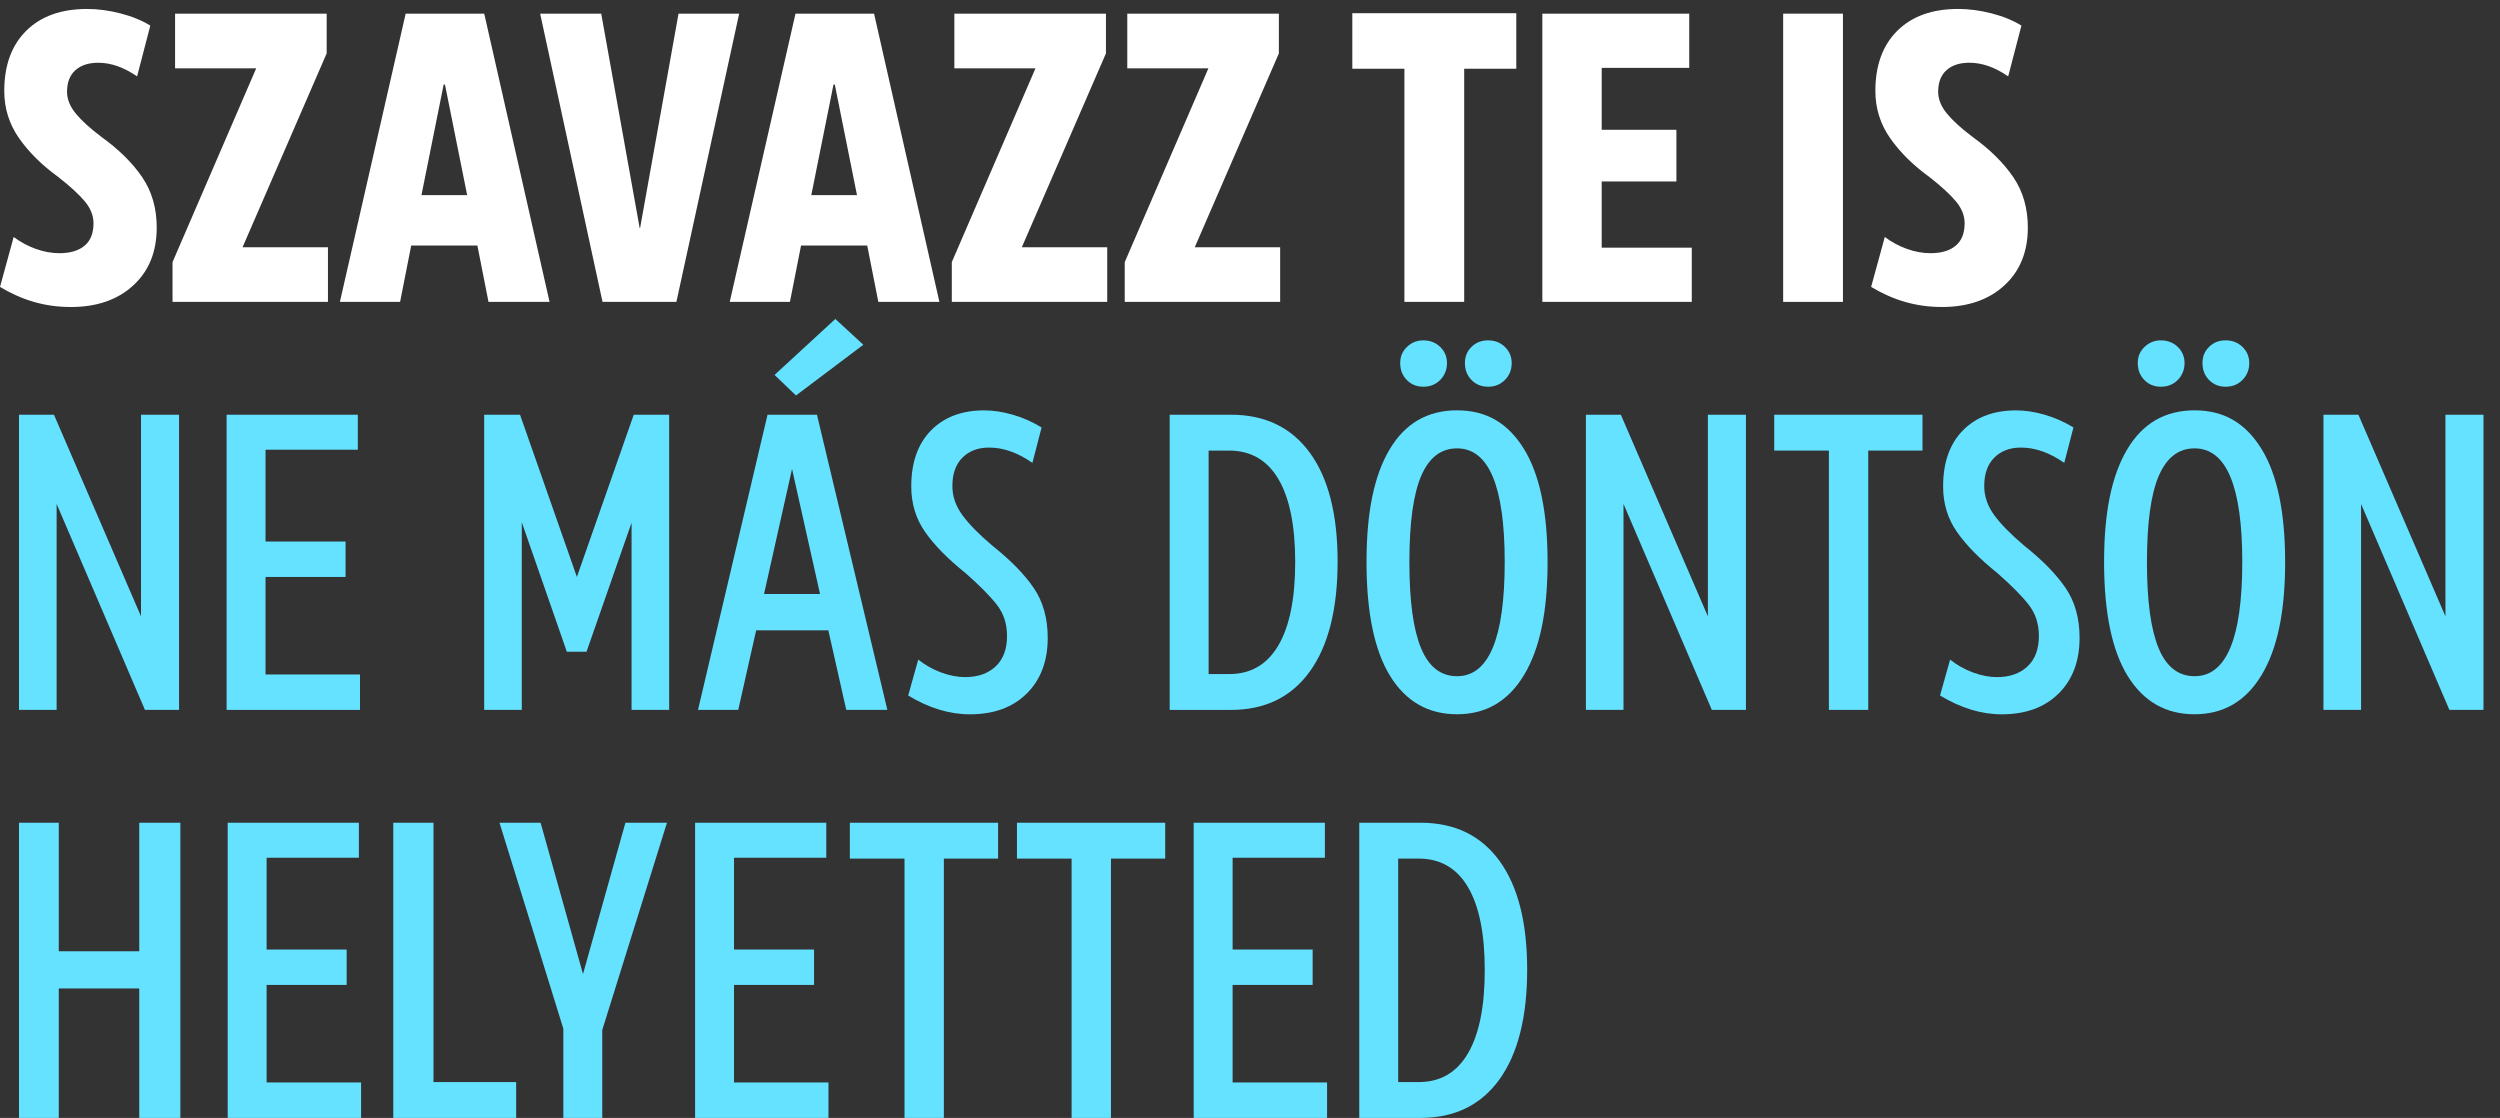 <?xml version="1.0" encoding="UTF-8"?>
<svg id="Layer_1" data-name="Layer 1" xmlns="http://www.w3.org/2000/svg" viewBox="0 0 1501.2 671.28">
  <rect x="0" y="0" width="1501.2" height="671.28" fill="#333333" stroke="none"/>
  <defs>
    <style>
      .cls-1 {
        fill: #65e2ff;
      }

      .cls-1, .cls-2 {
        stroke-width: 0px;
      }

      .cls-2 {
        fill: #fff;
      }
    </style>
  </defs>
  <path class="cls-2" d="m0,172.3l8.21-30c4.1,3.08,8.55,5.47,13.33,7.18,4.78,1.71,9.49,2.56,14.1,2.56,6.49,0,11.54-1.49,15.13-4.49,3.59-2.99,5.38-7.48,5.38-13.46,0-4.62-1.75-9.01-5.26-13.21-3.51-4.19-8.76-9.01-15.77-14.49-9.92-7.18-17.82-15-23.72-23.46S2.56,65.04,2.56,54.61c0-15.38,4.4-27.44,13.21-36.15,8.8-8.72,20.98-13.08,36.54-13.08,6.49,0,13.21.9,20.13,2.69,6.92,1.79,12.86,4.23,17.82,7.31l-7.95,30.51c-7.86-5.47-15.64-8.21-23.33-8.21-5.81,0-10.38,1.5-13.72,4.49-3.33,2.99-5,7.31-5,12.95,0,4.45,1.75,8.81,5.26,13.08,3.5,4.27,8.67,8.97,15.51,14.1,10.42,7.52,18.55,15.56,24.36,24.1,5.81,8.55,8.72,18.63,8.72,30.26,0,14.53-4.7,26.11-14.1,34.74-9.4,8.63-21.88,12.95-37.44,12.95s-29.06-4.01-42.56-12.05Z"/>
  <path class="cls-2" d="m103.59,157.43l50.26-116.41h-48.72V8.2h91.03v23.85l-50.51,116.41h51.28v32.82h-93.33v-23.85Z"/>
  <path class="cls-2" d="m243.59,8.2h47.18l39.23,173.08h-36.67l-6.67-33.85h-39.74l-6.67,33.85h-36.15L243.59,8.2Zm22.82,42.56l-13.33,66.41h27.44l-13.33-66.41h-.77Z"/>
  <path class="cls-2" d="m324.35,8.2h36.67l23.08,128.72h.26l23.08-128.72h36.41l-37.69,173.08h-44.36L324.35,8.2Z"/>
  <path class="cls-2" d="m477.68,8.2h47.18l39.23,173.08h-36.67l-6.67-33.85h-39.74l-6.67,33.85h-36.15L477.68,8.2Zm22.82,42.56l-13.33,66.41h27.44l-13.33-66.41h-.77Z"/>
  <path class="cls-2" d="m571.53,157.43l50.26-116.41h-48.72V8.2h91.03v23.85l-50.51,116.41h51.28v32.82h-93.33v-23.85Z"/>
  <path class="cls-2" d="m675.37,157.43l50.26-116.41h-48.72V8.2h91.03v23.85l-50.51,116.41h51.28v32.82h-93.33v-23.85Z"/>
  <path class="cls-2" d="m879.22,41.28v140h-35.9V41.28h-31.28V7.94h98.46v33.33h-31.28Z"/>
  <path class="cls-2" d="m961.78,77.95h44.87v31.03h-44.87v39.74h54.1v32.56h-89.74V8.2h88.21v32.56h-52.56v37.18Z"/>
  <path class="cls-2" d="m1070.75,8.2h35.9v173.08h-35.9V8.2Z"/>
  <path class="cls-2" d="m1123.57,172.3l8.21-30c4.1,3.08,8.55,5.47,13.33,7.18,4.78,1.71,9.49,2.56,14.1,2.56,6.49,0,11.54-1.49,15.13-4.49,3.59-2.99,5.38-7.48,5.38-13.46,0-4.62-1.75-9.01-5.26-13.21-3.51-4.19-8.76-9.01-15.77-14.49-9.92-7.18-17.82-15-23.72-23.46s-8.85-17.9-8.85-28.33c0-15.38,4.4-27.44,13.21-36.15,8.8-8.72,20.98-13.08,36.54-13.08,6.49,0,13.21.9,20.13,2.69,6.92,1.79,12.86,4.23,17.82,7.31l-7.95,30.51c-7.86-5.47-15.64-8.21-23.33-8.21-5.81,0-10.38,1.5-13.72,4.49-3.33,2.99-5,7.31-5,12.95,0,4.45,1.75,8.81,5.26,13.08,3.5,4.27,8.67,8.97,15.51,14.1,10.42,7.52,18.55,15.56,24.36,24.1,5.81,8.55,8.72,18.63,8.72,30.26,0,14.53-4.7,26.11-14.1,34.74-9.4,8.63-21.88,12.95-37.44,12.95s-29.06-4.01-42.56-12.05Z"/>
  <path class="cls-1" d="m11.4,249.03h21.01l52.26,121.06v-121.06h22.85v177.25h-20.48l-53.04-123.68v123.68H11.4v-177.25Z"/>
  <path class="cls-1" d="m159.45,325.18h48.06v21.27h-48.06v58.56h56.72v21.27h-80.09v-177.25h78.78v21.01h-55.41v55.15Z"/>
  <path class="cls-1" d="m290.74,249.03h21.53l34.14,97.42,34.14-97.42h21.27v177.25h-22.58v-112.39l-27.05,77.47h-11.82l-27.05-77.73v112.65h-22.58v-177.25Z"/>
  <path class="cls-1" d="m460.9,249.03h29.67l42.28,177.25h-24.68l-10.77-47.79h-43.33l-10.77,47.79h-24.16l41.75-177.25Zm-2.1,107.67h33.61l-16.81-75.1-16.81,75.1Zm6.3-131.56l36.5-33.61,16.81,15.49-40.44,30.46-12.87-12.34Z"/>
  <path class="cls-1" d="m545.35,417.61l6.04-21.53c4.2,3.33,8.8,5.91,13.79,7.75,4.99,1.84,9.76,2.76,14.31,2.76,7.7,0,13.83-2.14,18.38-6.43,4.55-4.29,6.83-10.37,6.83-18.25,0-7.18-1.97-13.35-5.91-18.51-3.94-5.16-10.29-11.6-19.04-19.3-10.5-8.4-18.56-16.58-24.16-24.55-5.6-7.96-8.4-17.11-8.4-27.44,0-14.35,3.94-25.56,11.82-33.61,7.88-8.05,18.55-12.08,32.04-12.08,5.42,0,11.16.88,17.2,2.63,6.04,1.75,11.77,4.29,17.2,7.62l-5.51,21.27c-8.76-6.13-17.42-9.19-26-9.19-6.66,0-11.99,2.01-16.02,6.04-4.03,4.03-6.04,9.72-6.04,17.07,0,6.13,1.97,11.91,5.91,17.33,3.94,5.43,9.93,11.55,17.99,18.38,11.03,8.76,19.34,17.25,24.95,25.47,5.6,8.23,8.4,18.21,8.4,29.94,0,14.01-4.2,25.17-12.6,33.48-8.4,8.32-19.78,12.47-34.14,12.47-12.26,0-24.6-3.76-37.03-11.29Z"/>
  <path class="cls-1" d="m702.38,249.03h36.76c20.48,0,36.28,7.62,47.4,22.85,11.11,15.23,16.67,37.03,16.67,65.39s-5.56,50.51-16.67,65.91c-11.12,15.41-26.92,23.11-47.4,23.11h-36.76v-177.25Zm65.25,138.52c6.74-11.46,10.11-28.14,10.11-50.02s-3.37-38.51-10.11-49.89c-6.74-11.38-16.59-17.07-29.54-17.07h-12.34v134.19h12.34c12.95,0,22.8-5.73,29.54-17.2Z"/>
  <path class="cls-1" d="m834.75,405.93c-9.45-15.32-14.18-38.12-14.18-68.41s4.64-52.17,13.92-67.75c9.28-15.58,22.76-23.37,40.44-23.37s30.5,7.66,40.05,22.98c9.54,15.32,14.31,38.04,14.31,68.14s-4.73,52.22-14.18,67.88c-9.45,15.67-22.85,23.5-40.18,23.5s-30.72-7.66-40.18-22.98Zm9.98-177.78c-2.63-2.71-3.94-6.08-3.94-10.11s1.35-7.09,4.07-9.72c2.71-2.63,5.99-3.94,9.85-3.94s7.39,1.31,10.11,3.94c2.71,2.63,4.07,5.87,4.07,9.72s-1.36,7.4-4.07,10.11c-2.72,2.72-6.08,4.07-10.11,4.07s-7.35-1.35-9.98-4.07Zm58.82,109.37c0-45.52-9.54-68.28-28.62-68.28-9.63,0-16.81,5.51-21.53,16.54-4.73,11.03-7.09,28.27-7.09,51.73s2.32,40.31,6.96,51.6c4.64,11.29,11.86,16.94,21.66,16.94,19.08,0,28.62-22.85,28.62-68.54Zm-19.96-109.37c-2.63-2.71-3.94-6.08-3.94-10.11s1.31-7.09,3.94-9.72,5.95-3.94,9.98-3.94,7.39,1.31,10.11,3.94c2.71,2.63,4.07,5.87,4.07,9.72s-1.36,7.4-4.07,10.11c-2.72,2.72-6.08,4.07-10.11,4.07s-7.35-1.35-9.98-4.07Z"/>
  <path class="cls-1" d="m952.28,249.03h21.01l52.26,121.06v-121.06h22.85v177.25h-20.48l-53.04-123.68v123.68h-22.58v-177.25Z"/>
  <path class="cls-1" d="m1121.84,270.56v155.72h-23.63v-155.72h-32.82v-21.53h89.02v21.53h-32.56Z"/>
  <path class="cls-1" d="m1164.96,417.61l6.04-21.53c4.2,3.33,8.8,5.91,13.79,7.75,4.99,1.84,9.76,2.76,14.31,2.76,7.7,0,13.83-2.14,18.38-6.43,4.55-4.29,6.83-10.37,6.83-18.25,0-7.18-1.97-13.35-5.91-18.51-3.94-5.16-10.29-11.6-19.04-19.3-10.5-8.4-18.56-16.58-24.16-24.55-5.6-7.96-8.4-17.11-8.4-27.44,0-14.35,3.94-25.56,11.82-33.61,7.88-8.05,18.55-12.08,32.04-12.08,5.42,0,11.16.88,17.2,2.63,6.04,1.75,11.77,4.29,17.2,7.62l-5.51,21.27c-8.76-6.13-17.42-9.19-26-9.19-6.66,0-11.99,2.01-16.02,6.04-4.03,4.03-6.04,9.72-6.04,17.07,0,6.13,1.97,11.91,5.91,17.33,3.94,5.43,9.93,11.55,17.99,18.38,11.03,8.76,19.34,17.25,24.95,25.47,5.6,8.23,8.4,18.21,8.4,29.94,0,14.01-4.2,25.17-12.6,33.48-8.4,8.32-19.78,12.47-34.14,12.47-12.26,0-24.6-3.76-37.03-11.29Z"/>
  <path class="cls-1" d="m1277.64,405.93c-9.45-15.32-14.18-38.12-14.18-68.41s4.64-52.17,13.92-67.75c9.28-15.58,22.76-23.37,40.44-23.37s30.5,7.66,40.05,22.98c9.54,15.32,14.31,38.04,14.31,68.14s-4.73,52.22-14.18,67.88c-9.45,15.67-22.85,23.5-40.18,23.5s-30.72-7.66-40.18-22.98Zm9.98-177.78c-2.63-2.71-3.94-6.08-3.94-10.11s1.35-7.09,4.07-9.72c2.71-2.63,5.99-3.94,9.85-3.94s7.39,1.31,10.11,3.94c2.71,2.63,4.07,5.87,4.07,9.72s-1.36,7.4-4.07,10.11c-2.72,2.72-6.08,4.07-10.11,4.07s-7.35-1.35-9.98-4.07Zm58.82,109.37c0-45.52-9.54-68.28-28.62-68.28-9.63,0-16.81,5.51-21.53,16.54-4.73,11.03-7.09,28.27-7.09,51.73s2.32,40.31,6.96,51.6c4.64,11.29,11.86,16.94,21.66,16.94,19.08,0,28.62-22.85,28.62-68.54Zm-19.96-109.37c-2.63-2.71-3.94-6.08-3.94-10.11s1.31-7.09,3.94-9.72,5.95-3.94,9.98-3.94,7.39,1.31,10.11,3.94c2.71,2.63,4.07,5.87,4.07,9.72s-1.36,7.4-4.07,10.11c-2.72,2.72-6.08,4.07-10.11,4.07s-7.35-1.35-9.98-4.07Z"/>
  <path class="cls-1" d="m1395.17,249.03h21.01l52.26,121.06v-121.06h22.85v177.25h-20.48l-53.04-123.68v123.68h-22.58v-177.25Z"/>
  <path class="cls-1" d="m11.4,671.28v-177.25h23.9v77.2h48.32v-77.2h24.68v177.25h-24.68v-77.73h-48.32v77.73H11.4Z"/>
  <path class="cls-1" d="m160.1,570.18h48.06v21.27h-48.06v58.56h56.72v21.27h-80.09v-177.25h78.78v21.01h-55.41v55.15Z"/>
  <path class="cls-1" d="m236.15,494.03h24.16v155.72h49.63v21.53h-73.79v-177.25Z"/>
  <path class="cls-1" d="m324.61,494.03l25.47,90.86,25.47-90.86h24.95l-38.86,124.47v52.78h-23.37v-53.57l-38.34-123.68h24.68Z"/>
  <path class="cls-1" d="m440.76,570.18h48.06v21.27h-48.06v58.56h56.72v21.27h-80.09v-177.25h78.78v21.01h-55.41v55.15Z"/>
  <path class="cls-1" d="m566.77,515.56v155.72h-23.63v-155.72h-32.82v-21.53h89.02v21.53h-32.56Z"/>
  <path class="cls-1" d="m667.11,515.56v155.72h-23.63v-155.72h-32.82v-21.53h89.02v21.53h-32.56Z"/>
  <path class="cls-1" d="m740.16,570.18h48.06v21.27h-48.06v58.56h56.72v21.27h-80.09v-177.25h78.78v21.01h-55.41v55.15Z"/>
  <path class="cls-1" d="m816.21,494.03h36.76c20.48,0,36.28,7.62,47.4,22.85,11.11,15.23,16.67,37.03,16.67,65.39s-5.56,50.51-16.67,65.91c-11.12,15.41-26.92,23.11-47.4,23.11h-36.76v-177.25Zm65.25,138.52c6.74-11.46,10.11-28.14,10.11-50.02s-3.37-38.51-10.11-49.89c-6.74-11.38-16.59-17.07-29.54-17.07h-12.34v134.19h12.34c12.95,0,22.8-5.73,29.54-17.2Z"/>
</svg>